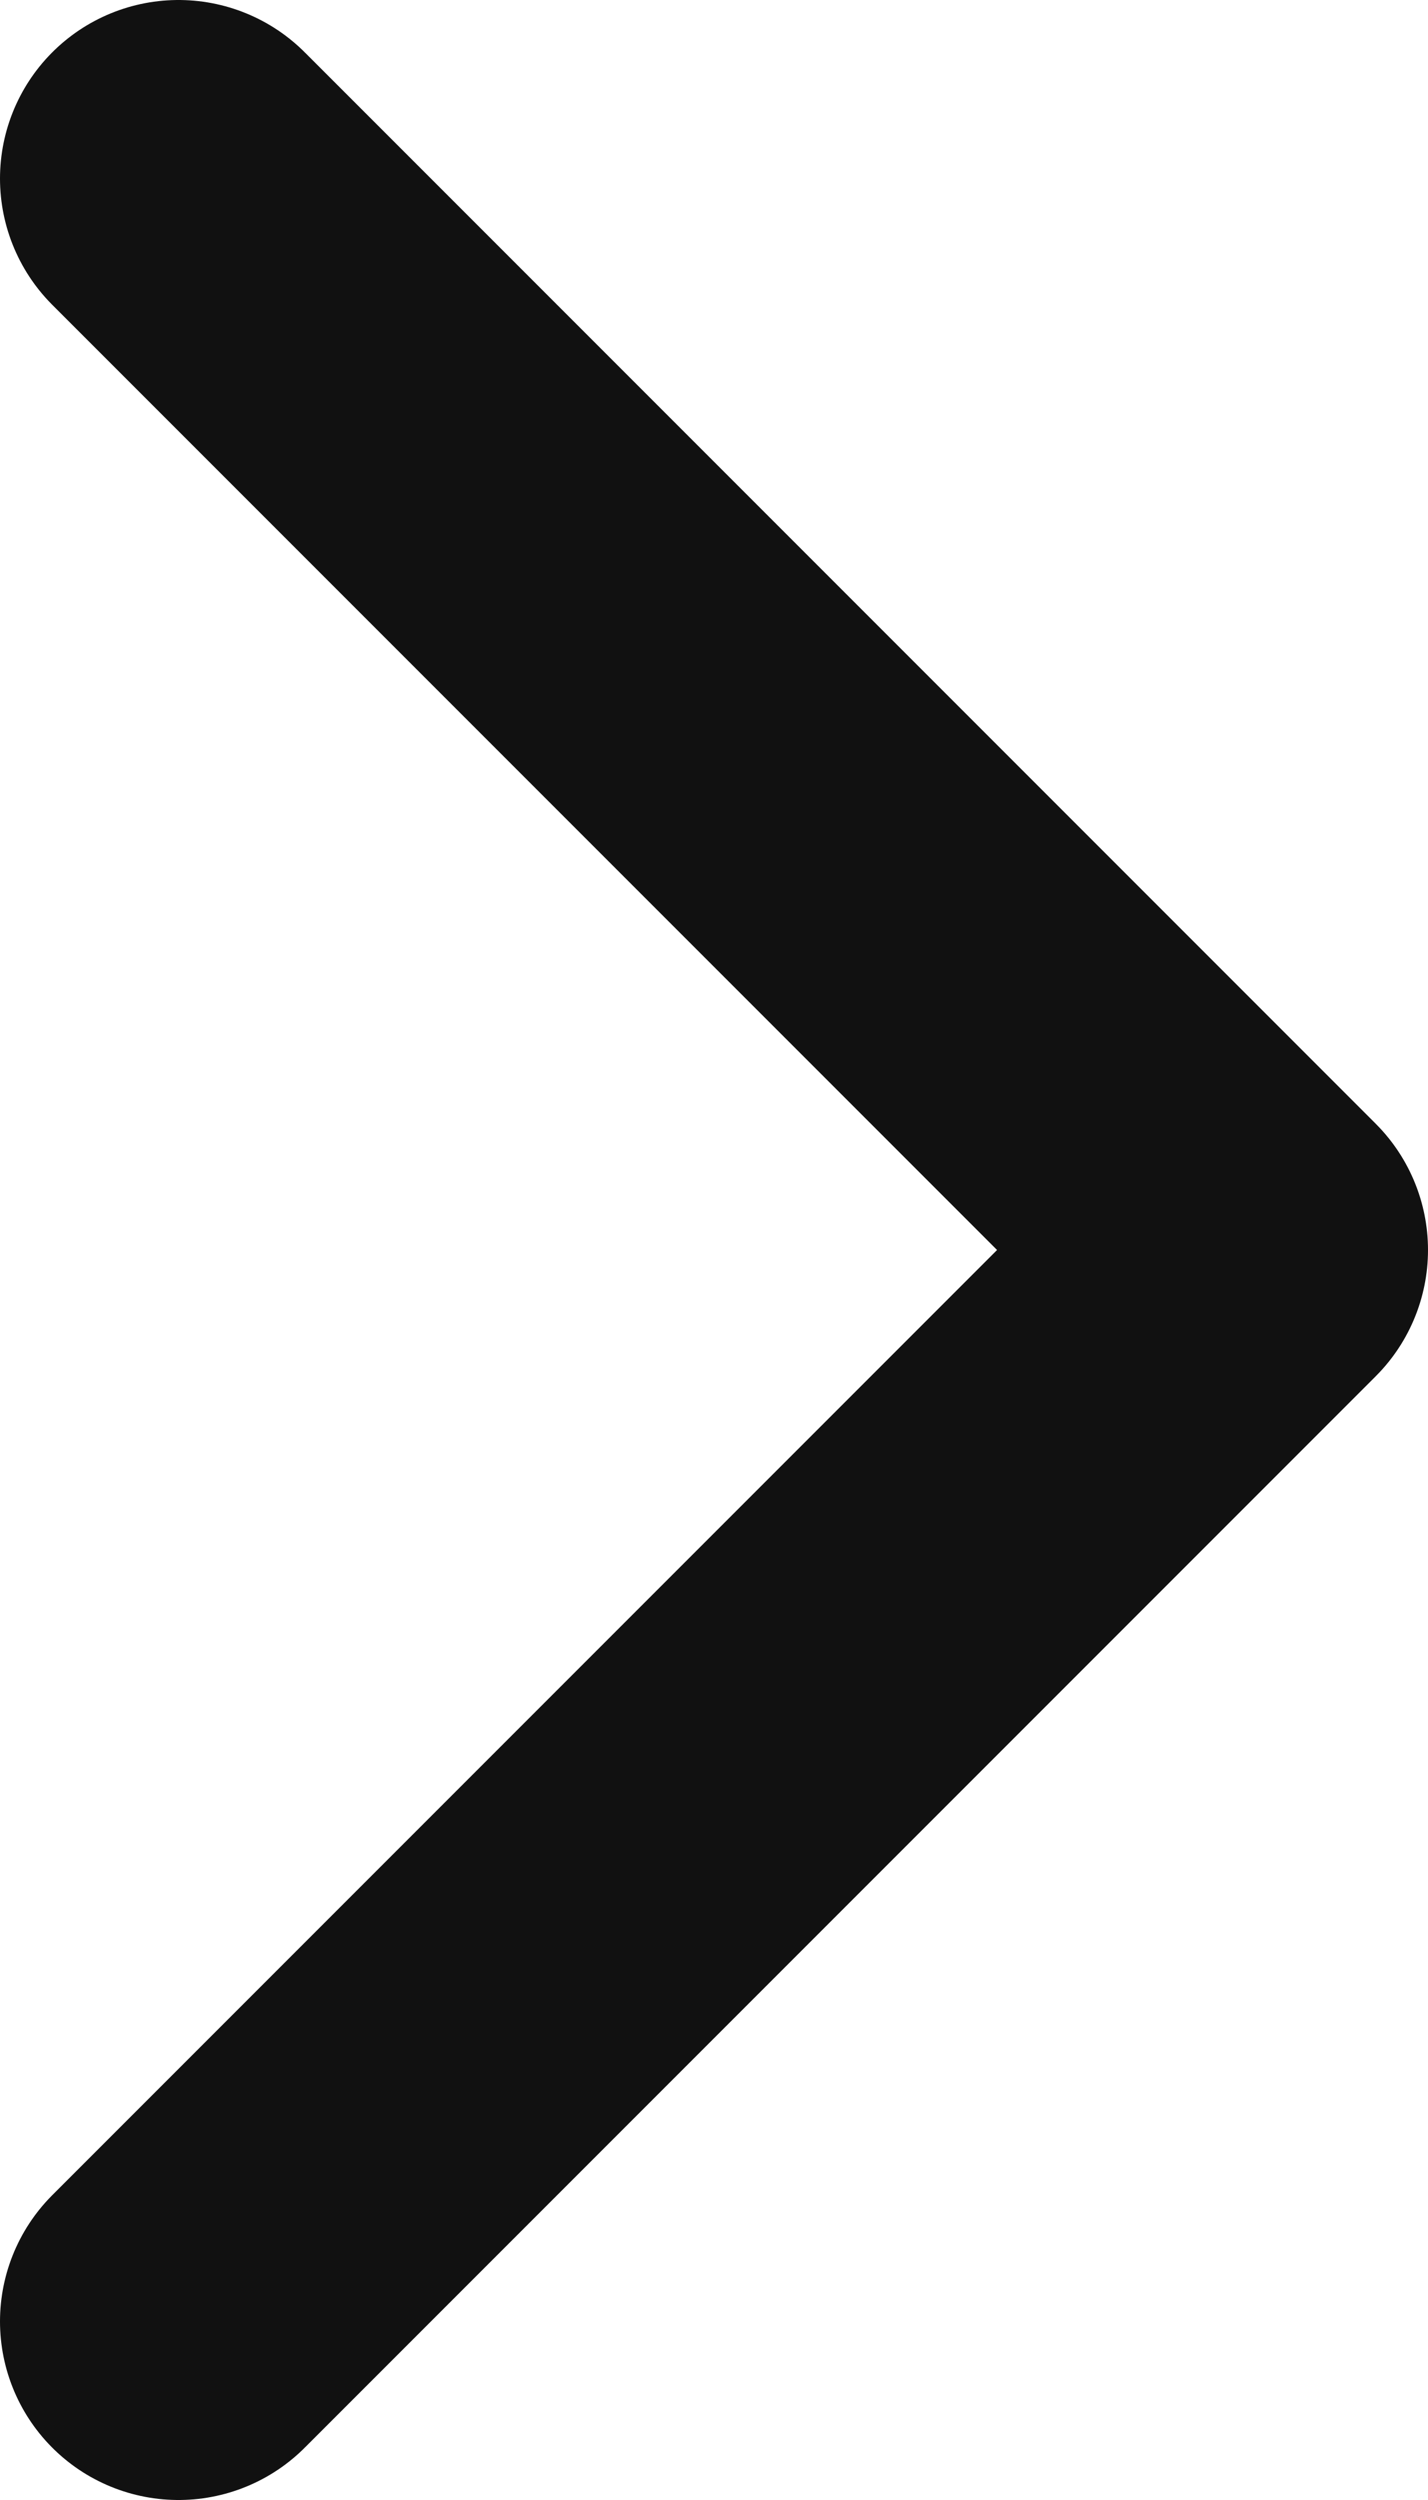 <svg width="8" height="14" viewBox="0 0 8 14" fill="none" xmlns="http://www.w3.org/2000/svg">
<path d="M1 1L7 7L1 13" stroke="#111111" stroke-width="2" stroke-linecap="round" stroke-linejoin="round"/>
</svg>
